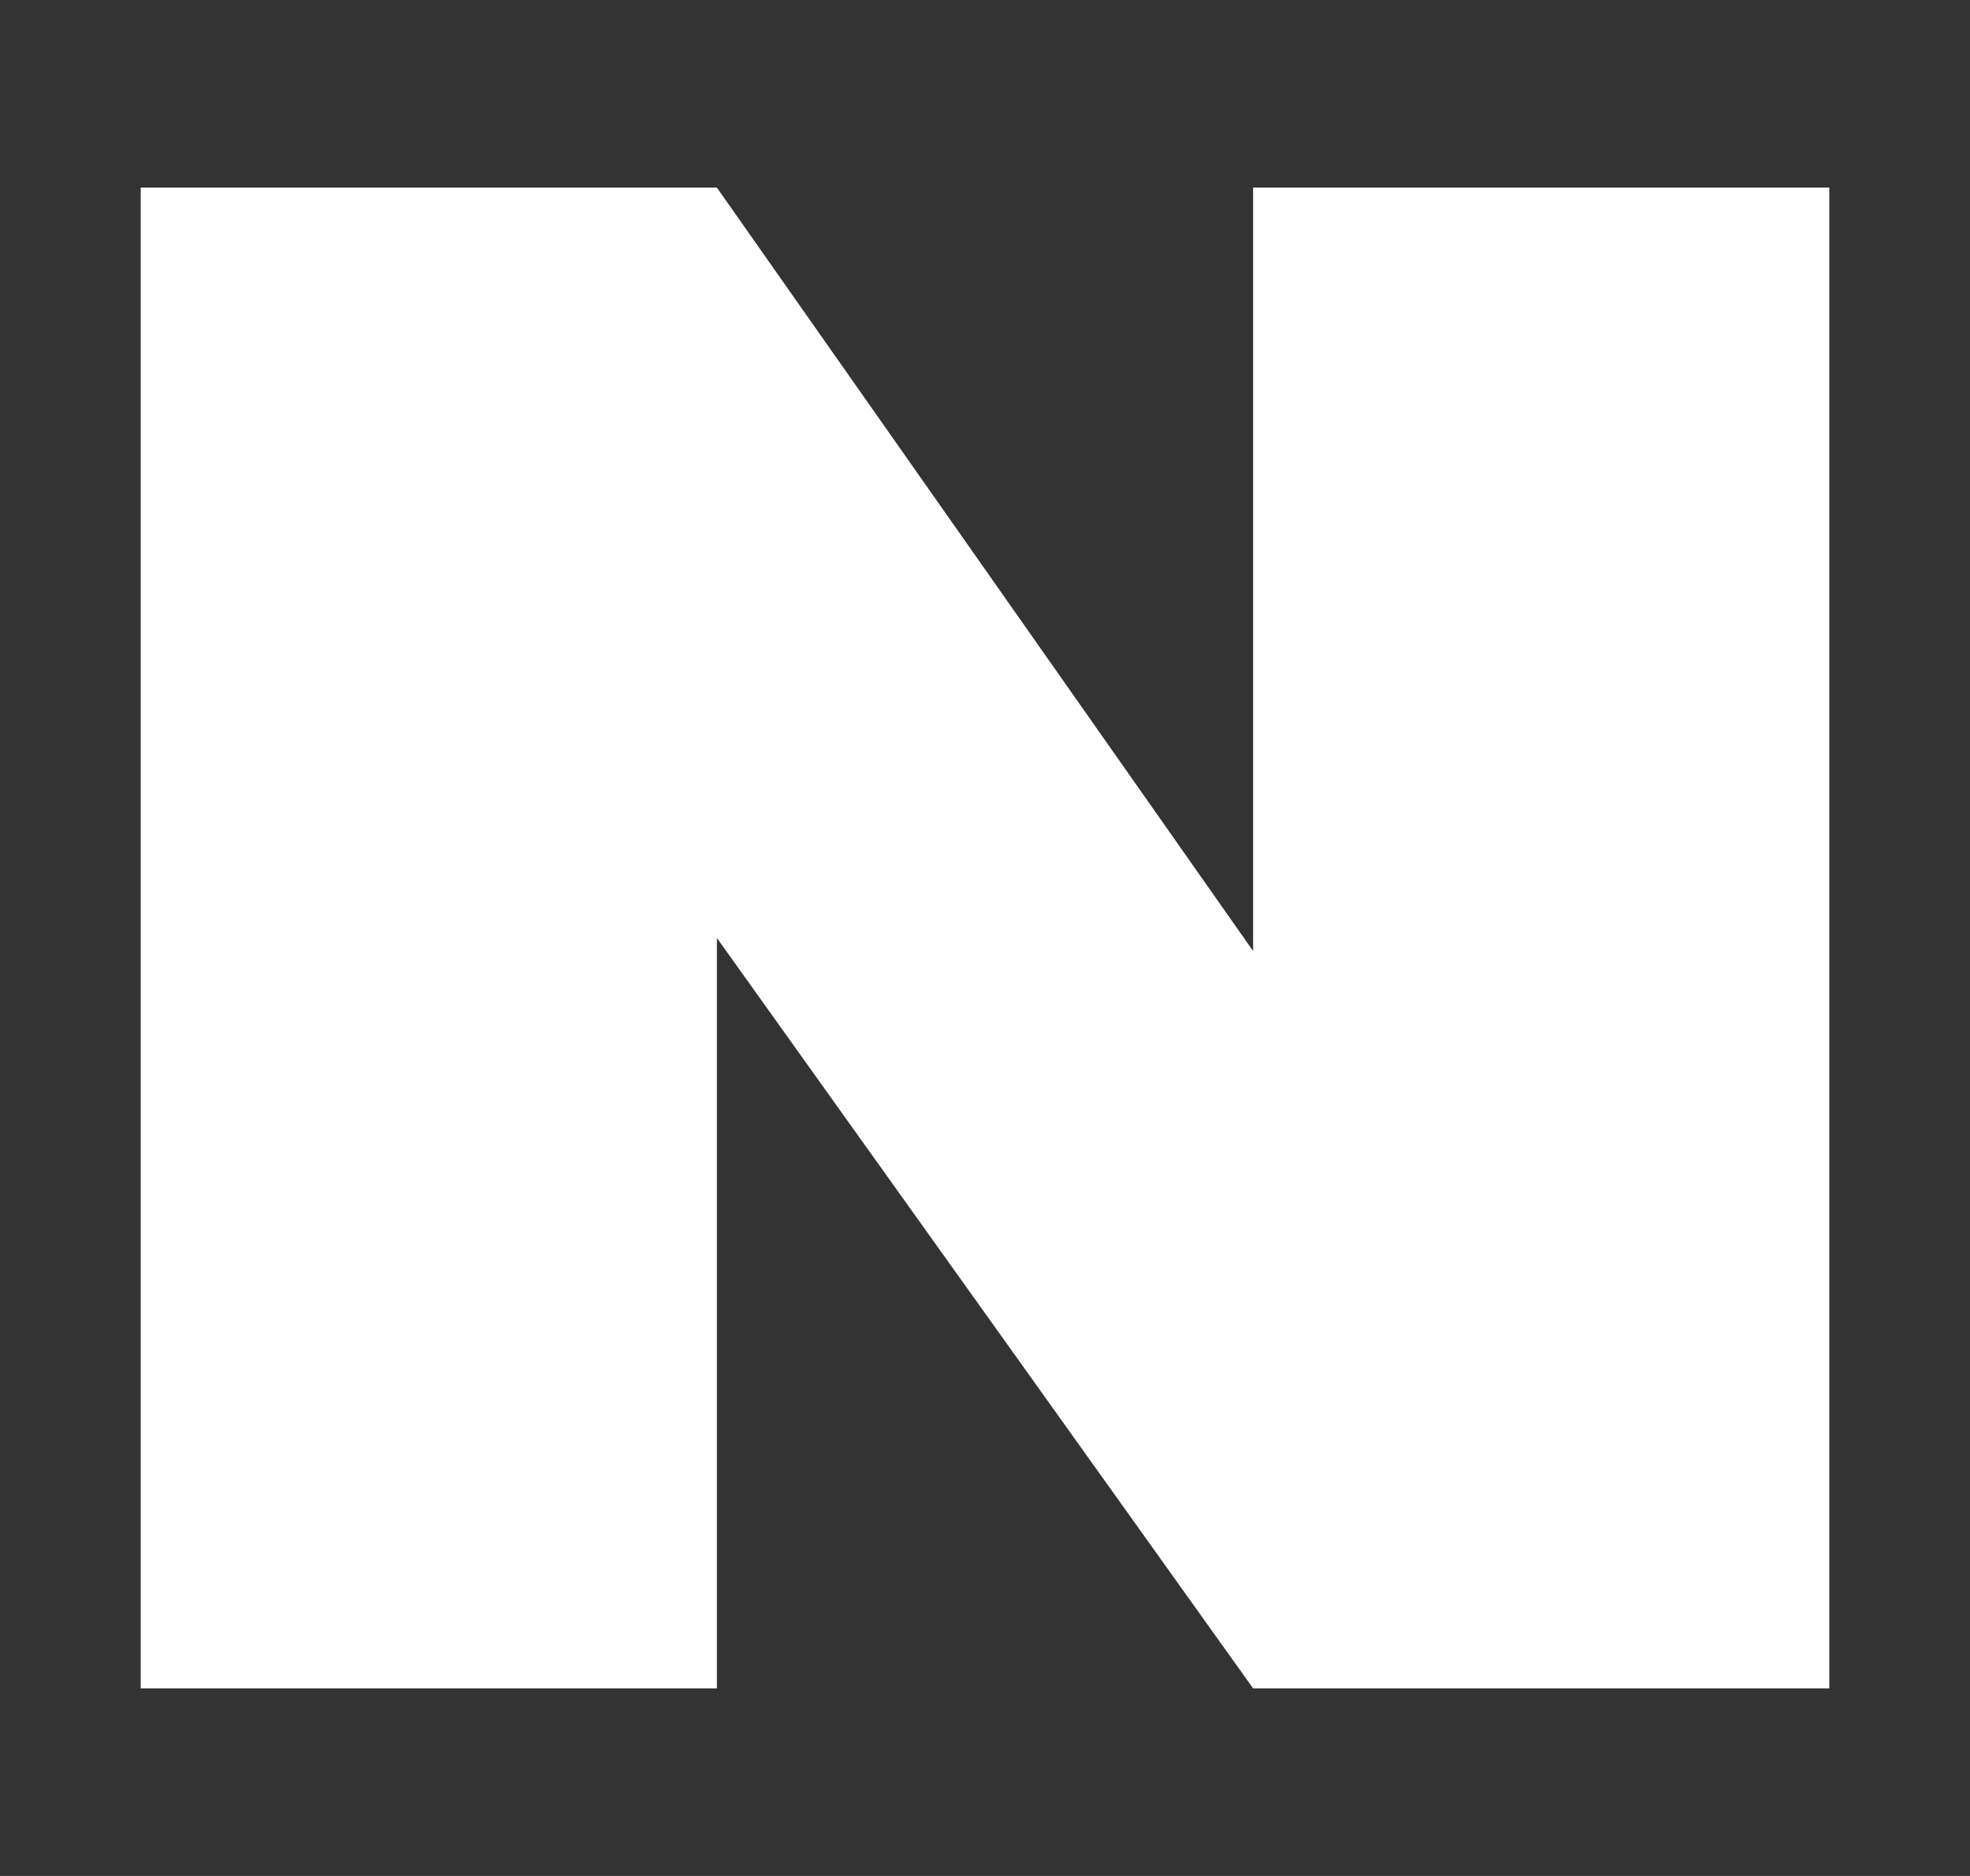<svg width="21" height="20" viewBox="0 0 21 20" fill="none" xmlns="http://www.w3.org/2000/svg">
<rect x="0" y="0" width="21" height="20" fill="#333333" stroke="none"/>
<path d="M13.358 2V10.139L7.642 2H1.5V18H7.642V10L13.358 18H19.5V2H13.358Z" fill="white"/>
</svg>

